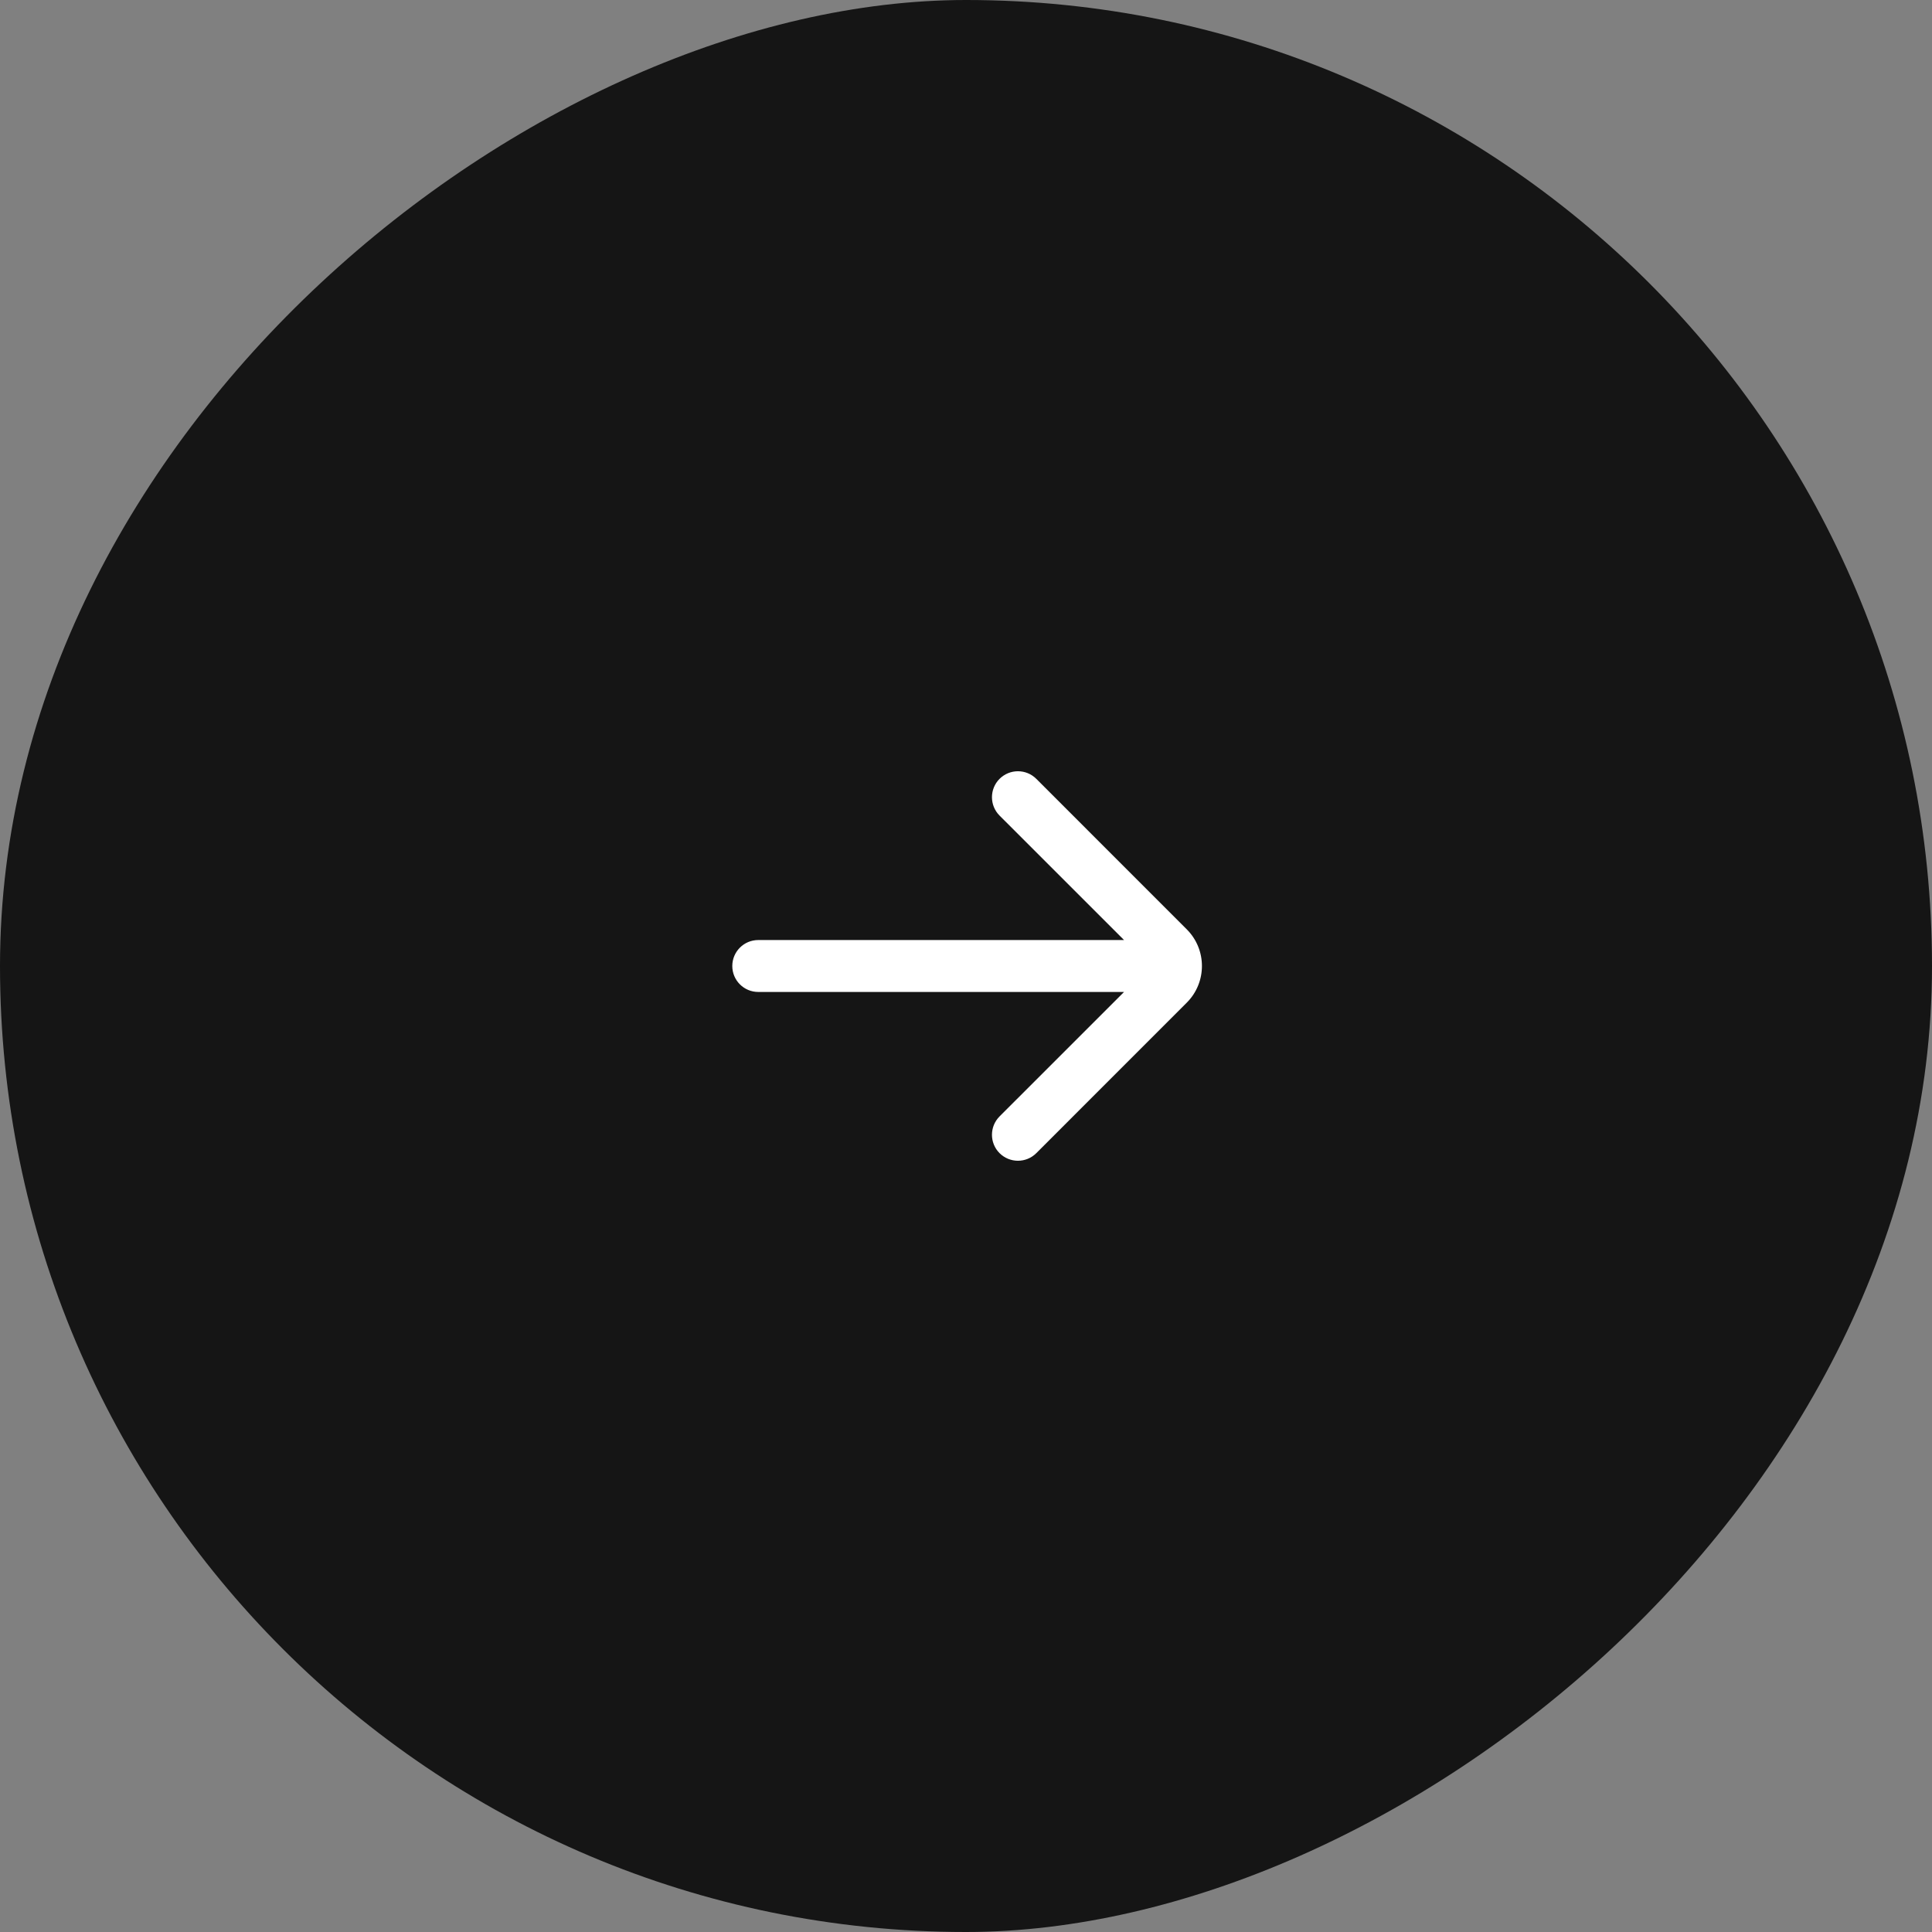 <?xml version="1.0" encoding="UTF-8"?> <svg xmlns="http://www.w3.org/2000/svg" width="62" height="62" viewBox="0 0 62 62" fill="none"><rect x="0" y="0" width="62" height="62" fill="#808080" stroke="none"/><rect y="62" width="62" height="62" rx="31" transform="rotate(-90 0 62)" fill="#151515"></rect><path d="M24.333 30.167C23.873 30.167 23.5 30.54 23.5 31C23.5 31.46 23.873 31.833 24.333 31.833L36.072 31.833L32.077 35.827C31.752 36.153 31.752 36.681 32.077 37.006C32.403 37.331 32.931 37.331 33.256 37.006L38.083 32.178C38.734 31.528 38.734 30.472 38.083 29.822L33.256 24.994C32.931 24.669 32.403 24.669 32.077 24.994C31.752 25.32 31.752 25.847 32.077 26.173L36.072 30.167L24.333 30.167Z" fill="white"></path></svg> 
